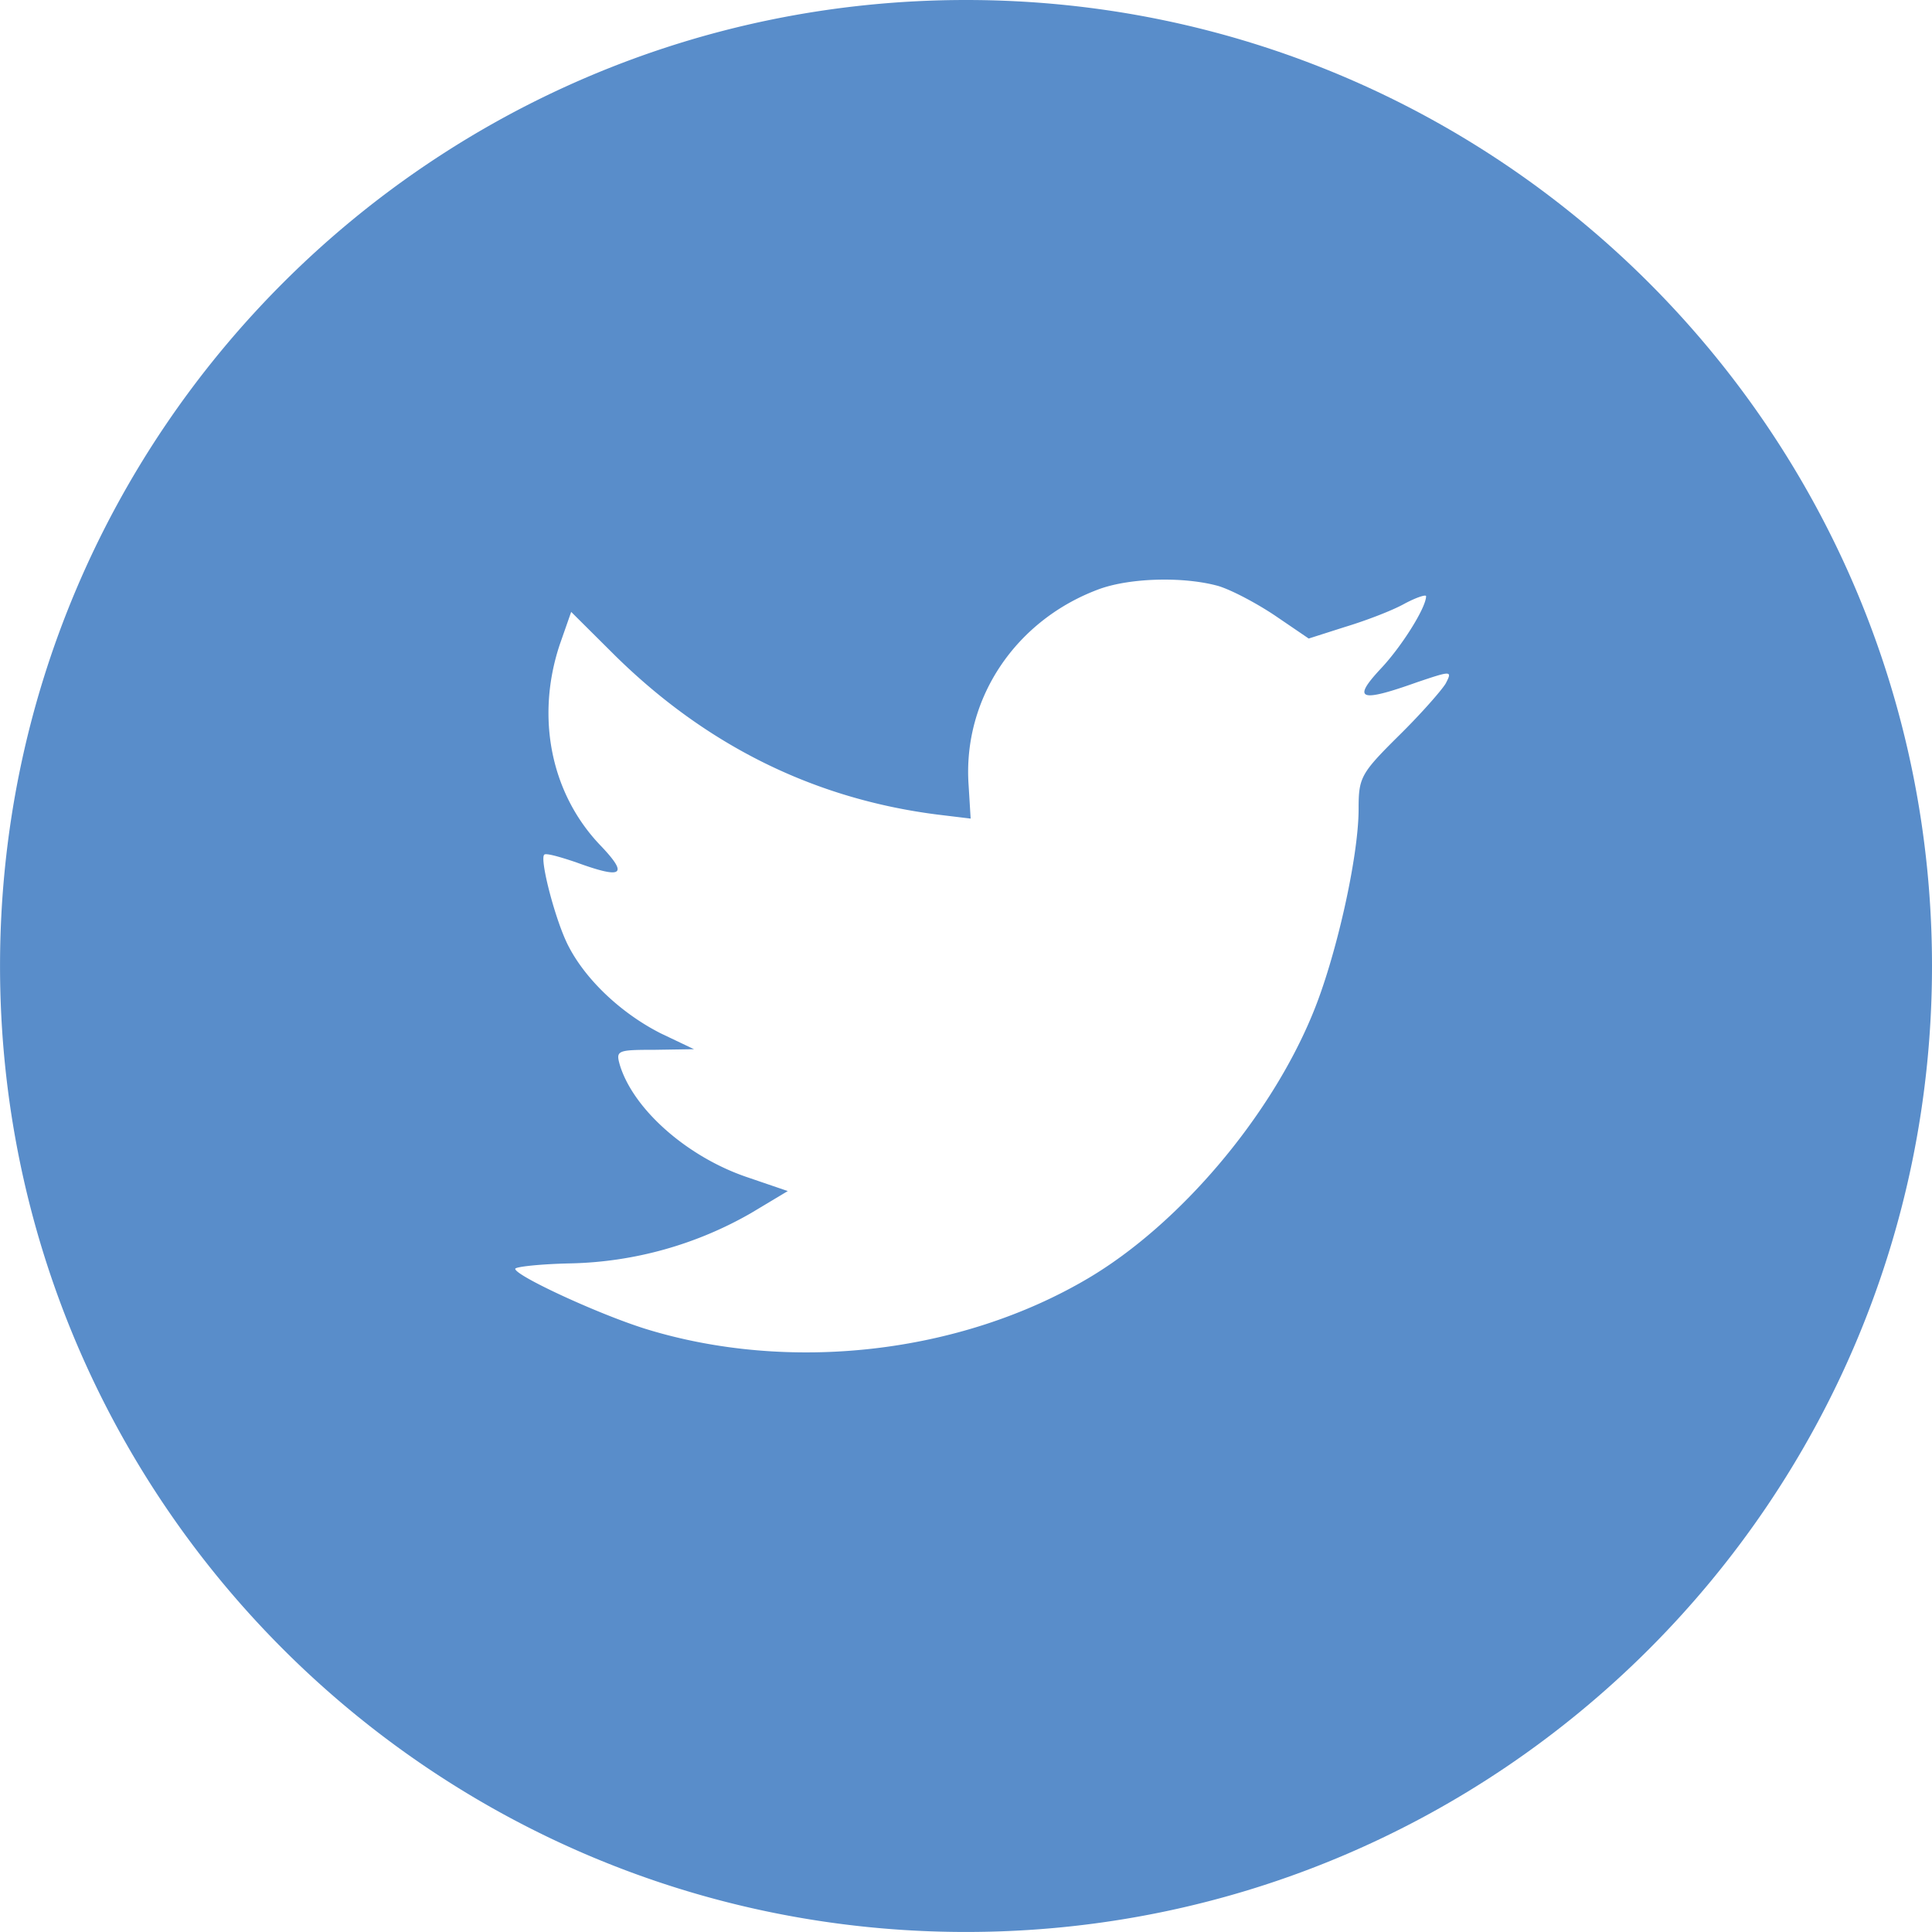 <?xml version="1.0" standalone="no"?>
<!DOCTYPE svg PUBLIC "-//W3C//DTD SVG 1.1//EN" "http://www.w3.org/Graphics/SVG/1.1/DTD/svg11.dtd">
<!--Generator: Xara Designer (www.xara.com), SVG filter version: 6.0.0.4-->
<svg stroke-width=".501" stroke-linejoin="bevel" fill-rule="evenodd" xmlns="http://www.w3.org/2000/svg" overflow="visible" width="75.591" height="75.591" viewBox="0 0 56.693 56.693">
  <path d="M32.284 17.276c-2.474.899-4.039 3.222-3.861 5.764l.06.981-.99-.12c-3.603-.461-6.752-2.022-9.425-4.645l-1.307-1.3-.336.96c-.713 2.143-.257 4.404 1.227 5.926.793.841.614.96-.752.46-.475-.16-.891-.279-.931-.22-.137.141.336 1.961.713 2.682.515 1.002 1.564 1.982 2.713 2.562l.97.462-1.148.018c-1.109 0-1.148.021-1.029.443.396 1.3 1.96 2.682 3.702 3.283l1.227.419-1.068.64a11.103 11.103 0 0 1-5.306 1.482c-.892.019-1.624.099-1.624.16 0 .199 2.415 1.32 3.821 1.761 4.216 1.302 9.226.74 12.987-1.481 2.674-1.581 5.346-4.725 6.594-7.769.673-1.62 1.346-4.583 1.346-6.003 0-.921.06-1.042 1.168-2.141.654-.642 1.267-1.342 1.387-1.542.198-.381.178-.381-.832-.041-1.683.601-1.921.52-1.088-.379.612-.641 1.345-1.803 1.345-2.143 0-.059-.296.04-.633.22-.357.201-1.148.502-1.743.681l-1.068.341-.971-.661c-.534-.361-1.285-.761-1.682-.881-1.011-.28-2.555-.24-3.466.081zm-3.937 39.416C12.691 56.692.001 44.002.001 28.346.001 12.691 12.691 0 28.347 0c15.655 0 28.346 12.691 28.346 28.346 0 15.656-12.691 28.346-28.346 28.346z" fill="#598dca" stroke="none" font-family="Times New Roman" font-size="16"/>
</svg>
